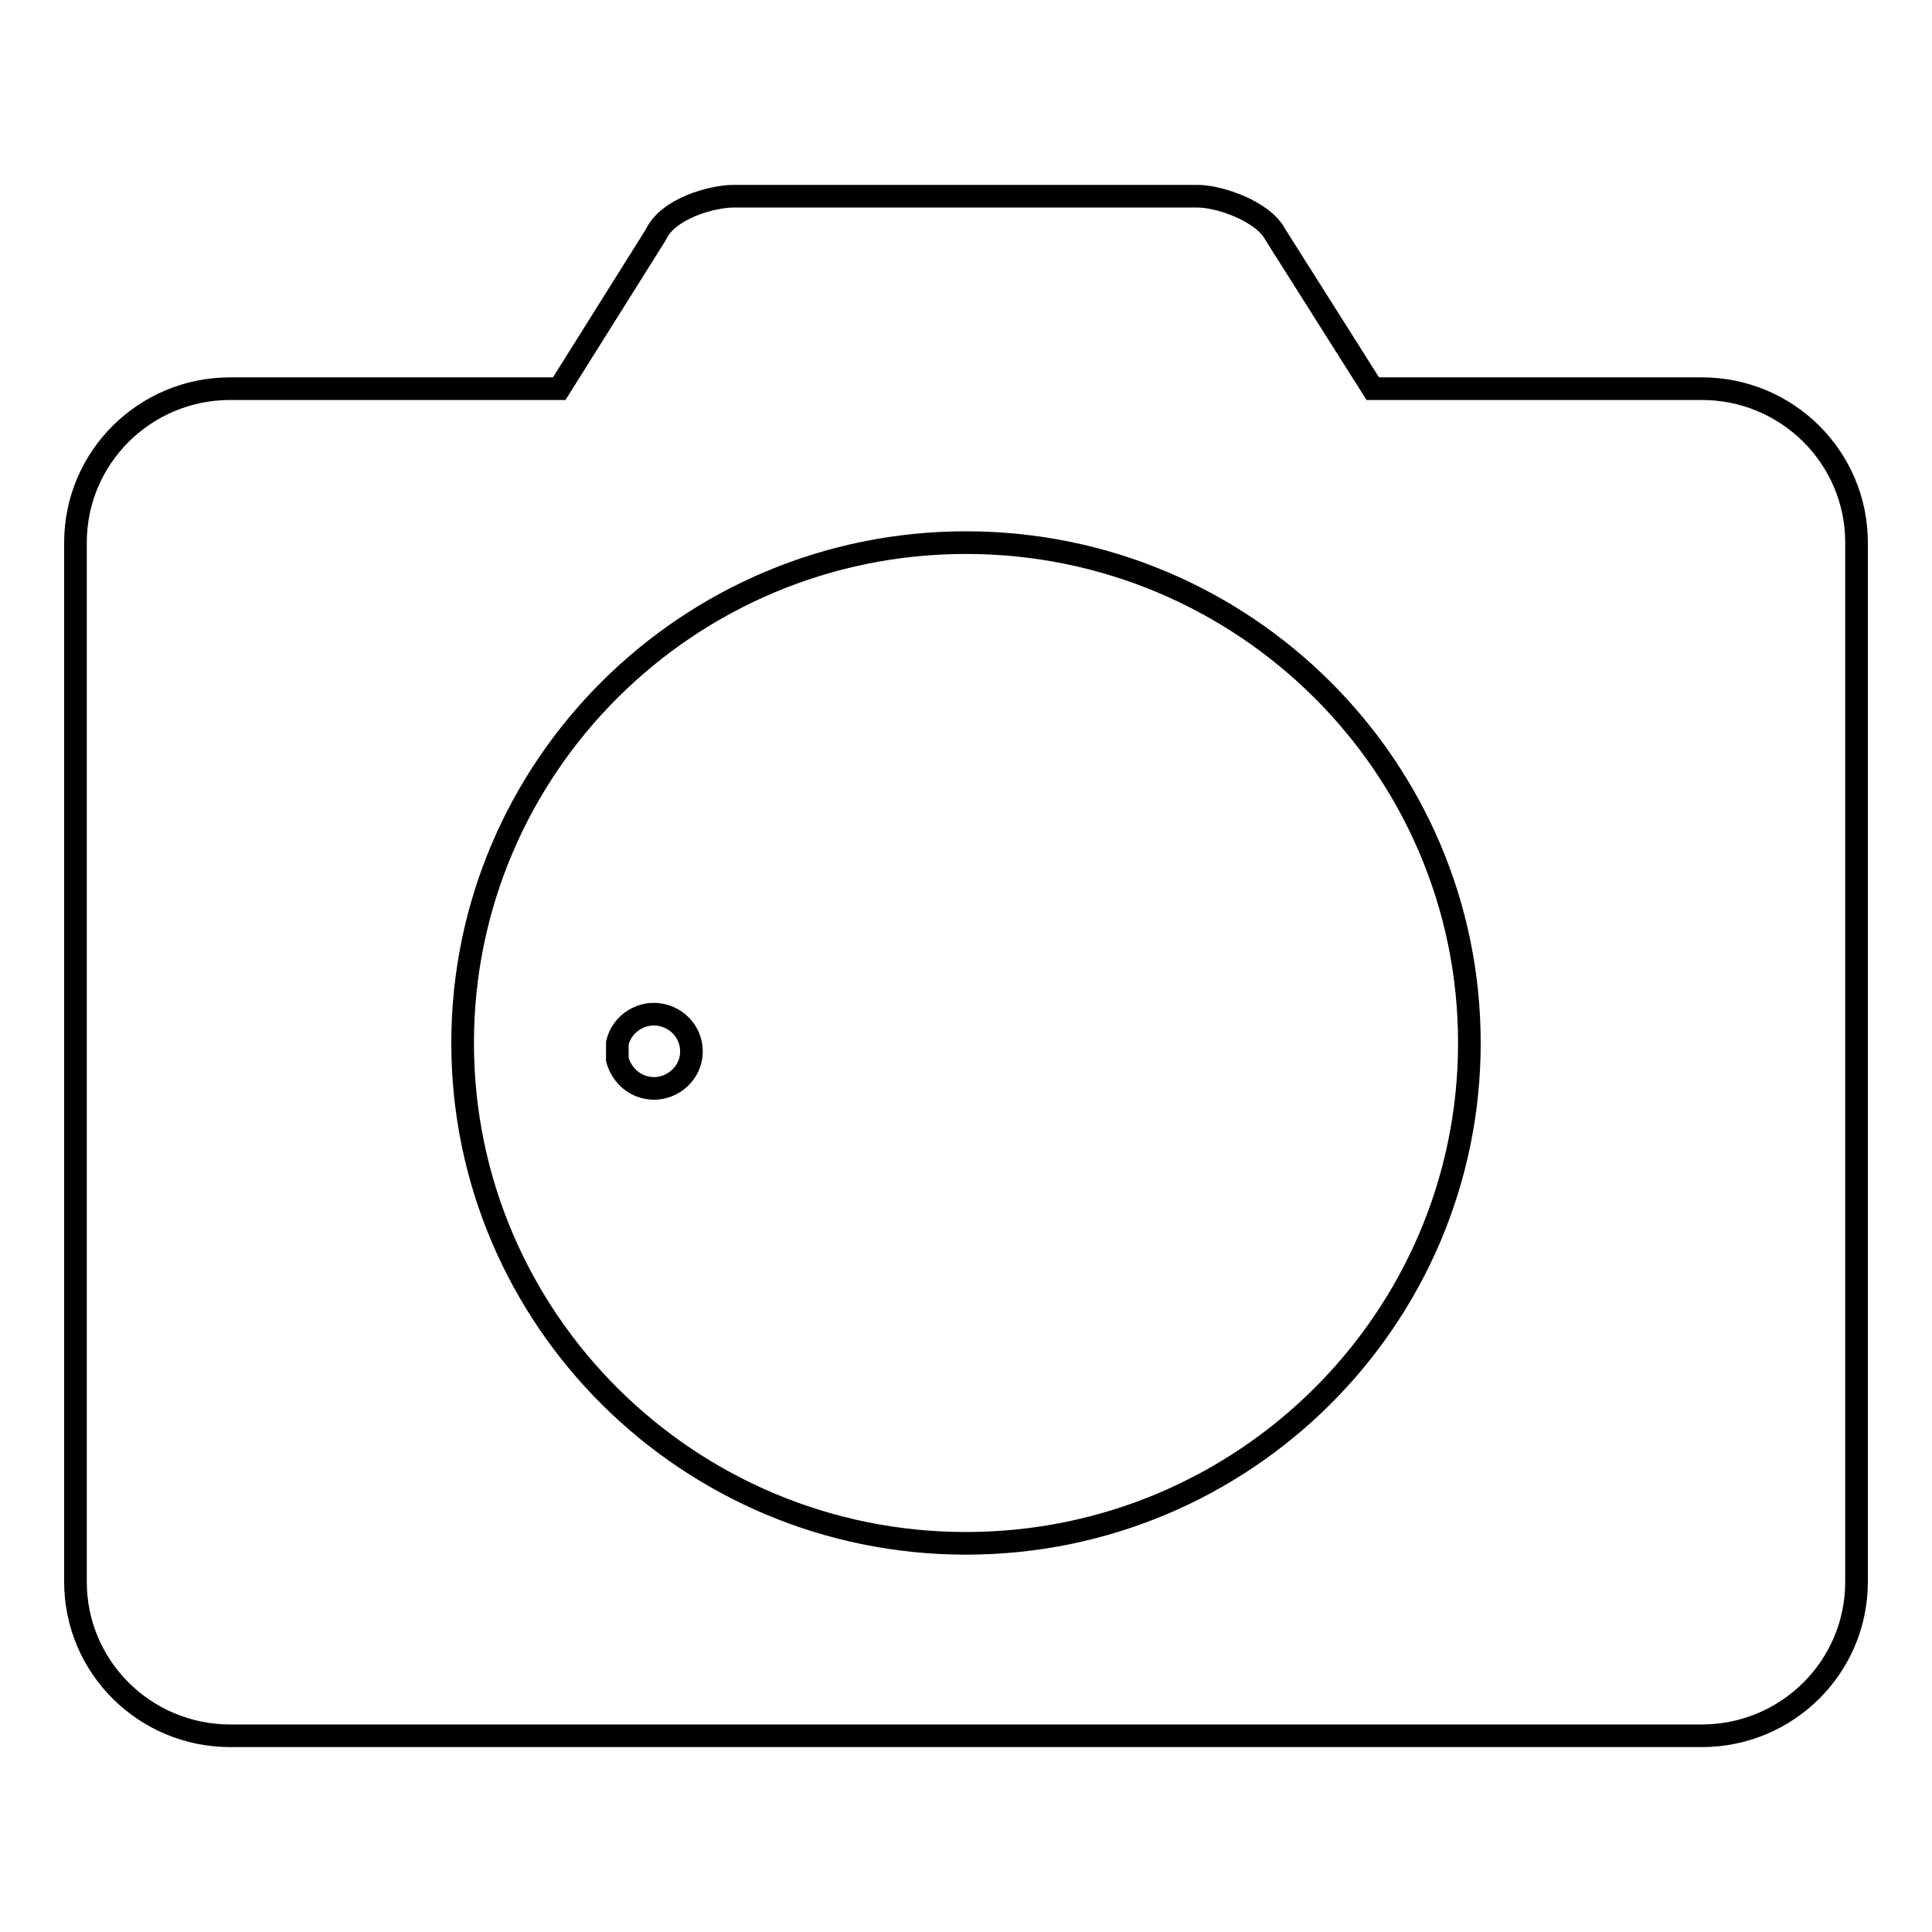 <?xml version="1.0" encoding="utf-8"?>
<!-- Svg Vector Icons : http://www.onlinewebfonts.com/icon -->
<!DOCTYPE svg PUBLIC "-//W3C//DTD SVG 1.1//EN" "http://www.w3.org/Graphics/SVG/1.1/DTD/svg11.dtd">
<svg version="1.1" xmlns="http://www.w3.org/2000/svg" xmlns:xlink="http://www.w3.org/1999/xlink" x="0px" y="0px" viewBox="0 0 256 256" enable-background="new 0 0 256 256" xml:space="preserve">
<g><g><path stroke-width="3" fill-opacity="0" stroke="#000000"  d="M225.5,51.5h-43.6L169,31.1c-1.6-3.1-7.4-5.1-10.3-5.1H97.2c-2.8,0-8.7,1.6-10.3,5.1L74.1,51.5H30.5C19.2,51.5,10,60.6,10,71.9v137.7c0,11.3,9.2,20.4,20.5,20.4h195c11.3,0,20.5-9.1,20.5-20.4V71.9C246,60.6,236.8,51.5,225.5,51.5z M128,204.5c-36.8,0-66.7-29.7-66.7-66.3c0-36.6,29.9-66.3,66.7-66.3c36.8,0,66.7,29.7,66.7,66.3C194.7,174.8,164.8,204.5,128,204.5z"/><path stroke-width="3" fill-opacity="0" stroke="#000000"  d="M81.8,138.2c0.6-2.6,3.3-4.3,5.9-3.7c2.7,0.6,4.4,3.2,3.8,5.9c-0.6,2.6-3.3,4.3-5.9,3.7c-1.9-0.4-3.3-1.9-3.8-3.7V138.2z"/></g></g>
</svg>